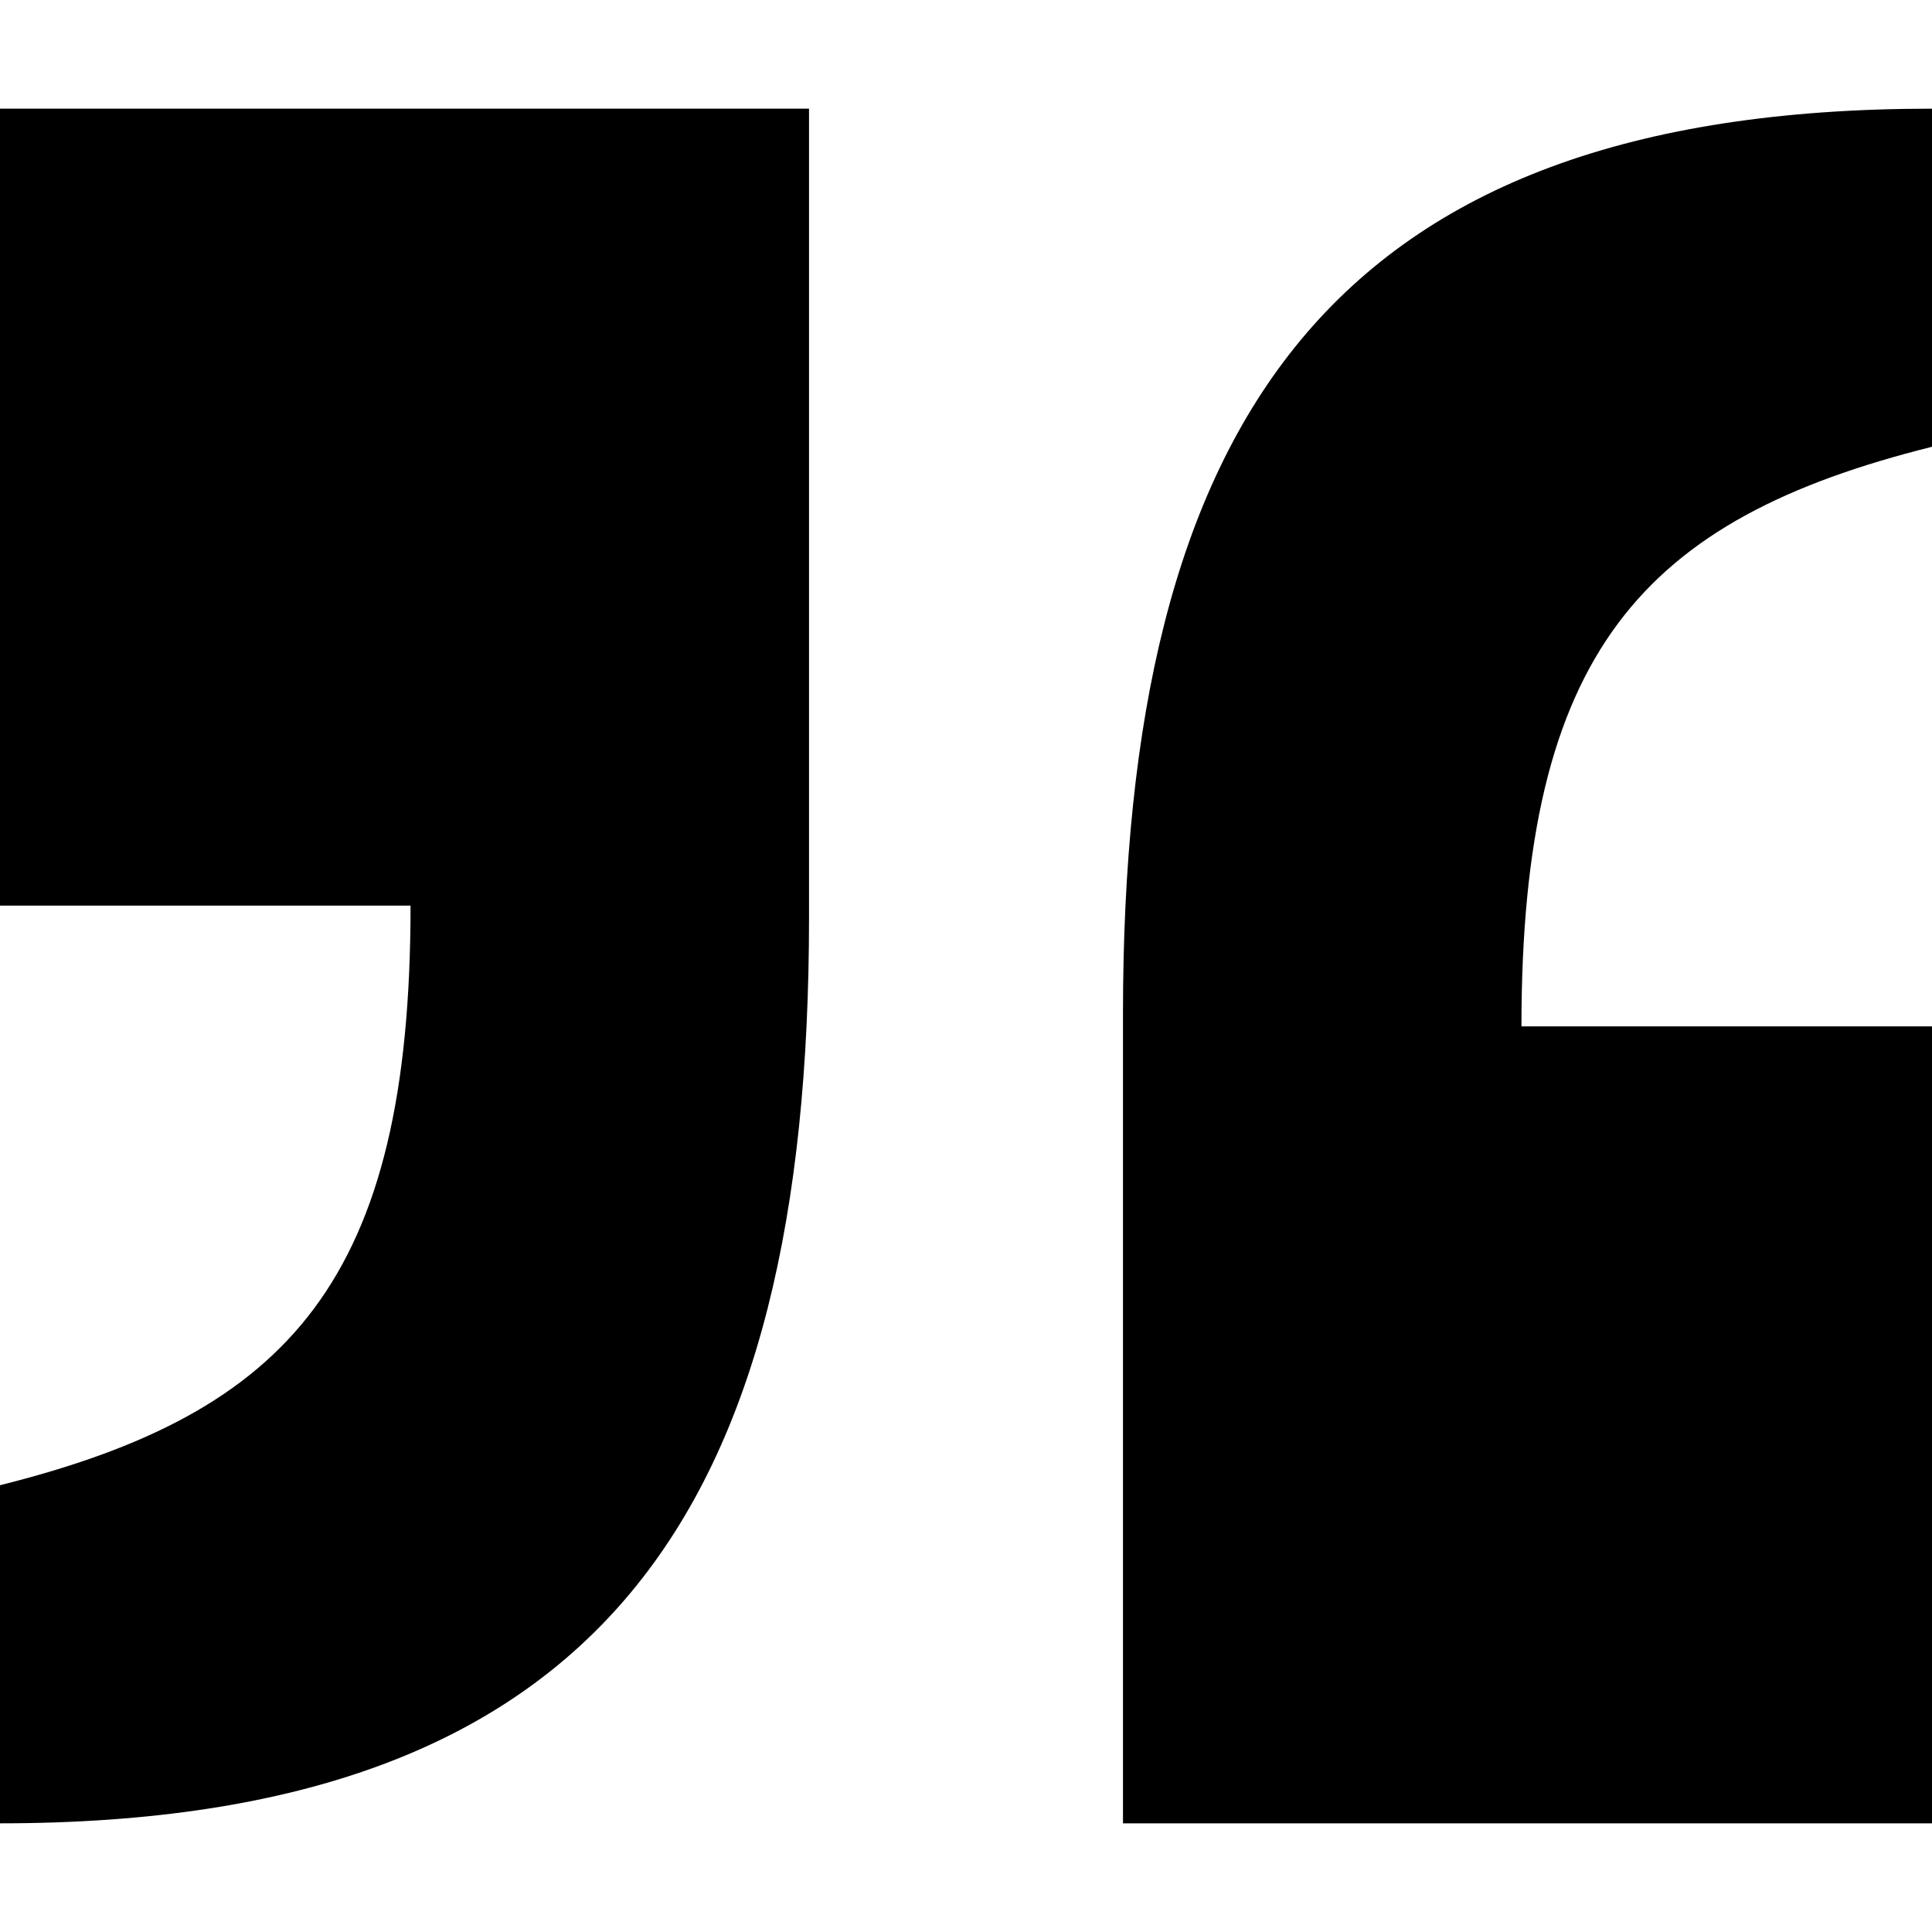 <?xml version="1.0" encoding="utf-8"?>
<!-- Generator: Adobe Illustrator 21.0.2, SVG Export Plug-In . SVG Version: 6.00 Build 0)  -->
<svg version="1.0" id="Layer_1" xmlns="http://www.w3.org/2000/svg" xmlns:xlink="http://www.w3.org/1999/xlink" x="0px" y="0px"
	 viewBox="0 0 16 16" xml:space="preserve">
<path d="M0,0.9h6.7v6.7c0,4.9-1.7,7.5-6.7,7.5v-2.8c2.4-0.6,3.4-1.7,3.4-4.8H0V0.9z M16,15.1H9.3V8.4c0-4.9,1.7-7.5,6.7-7.5v2.8
	c-2.4,0.6-3.4,1.7-3.4,4.8H16V15.1z"/>
</svg>
